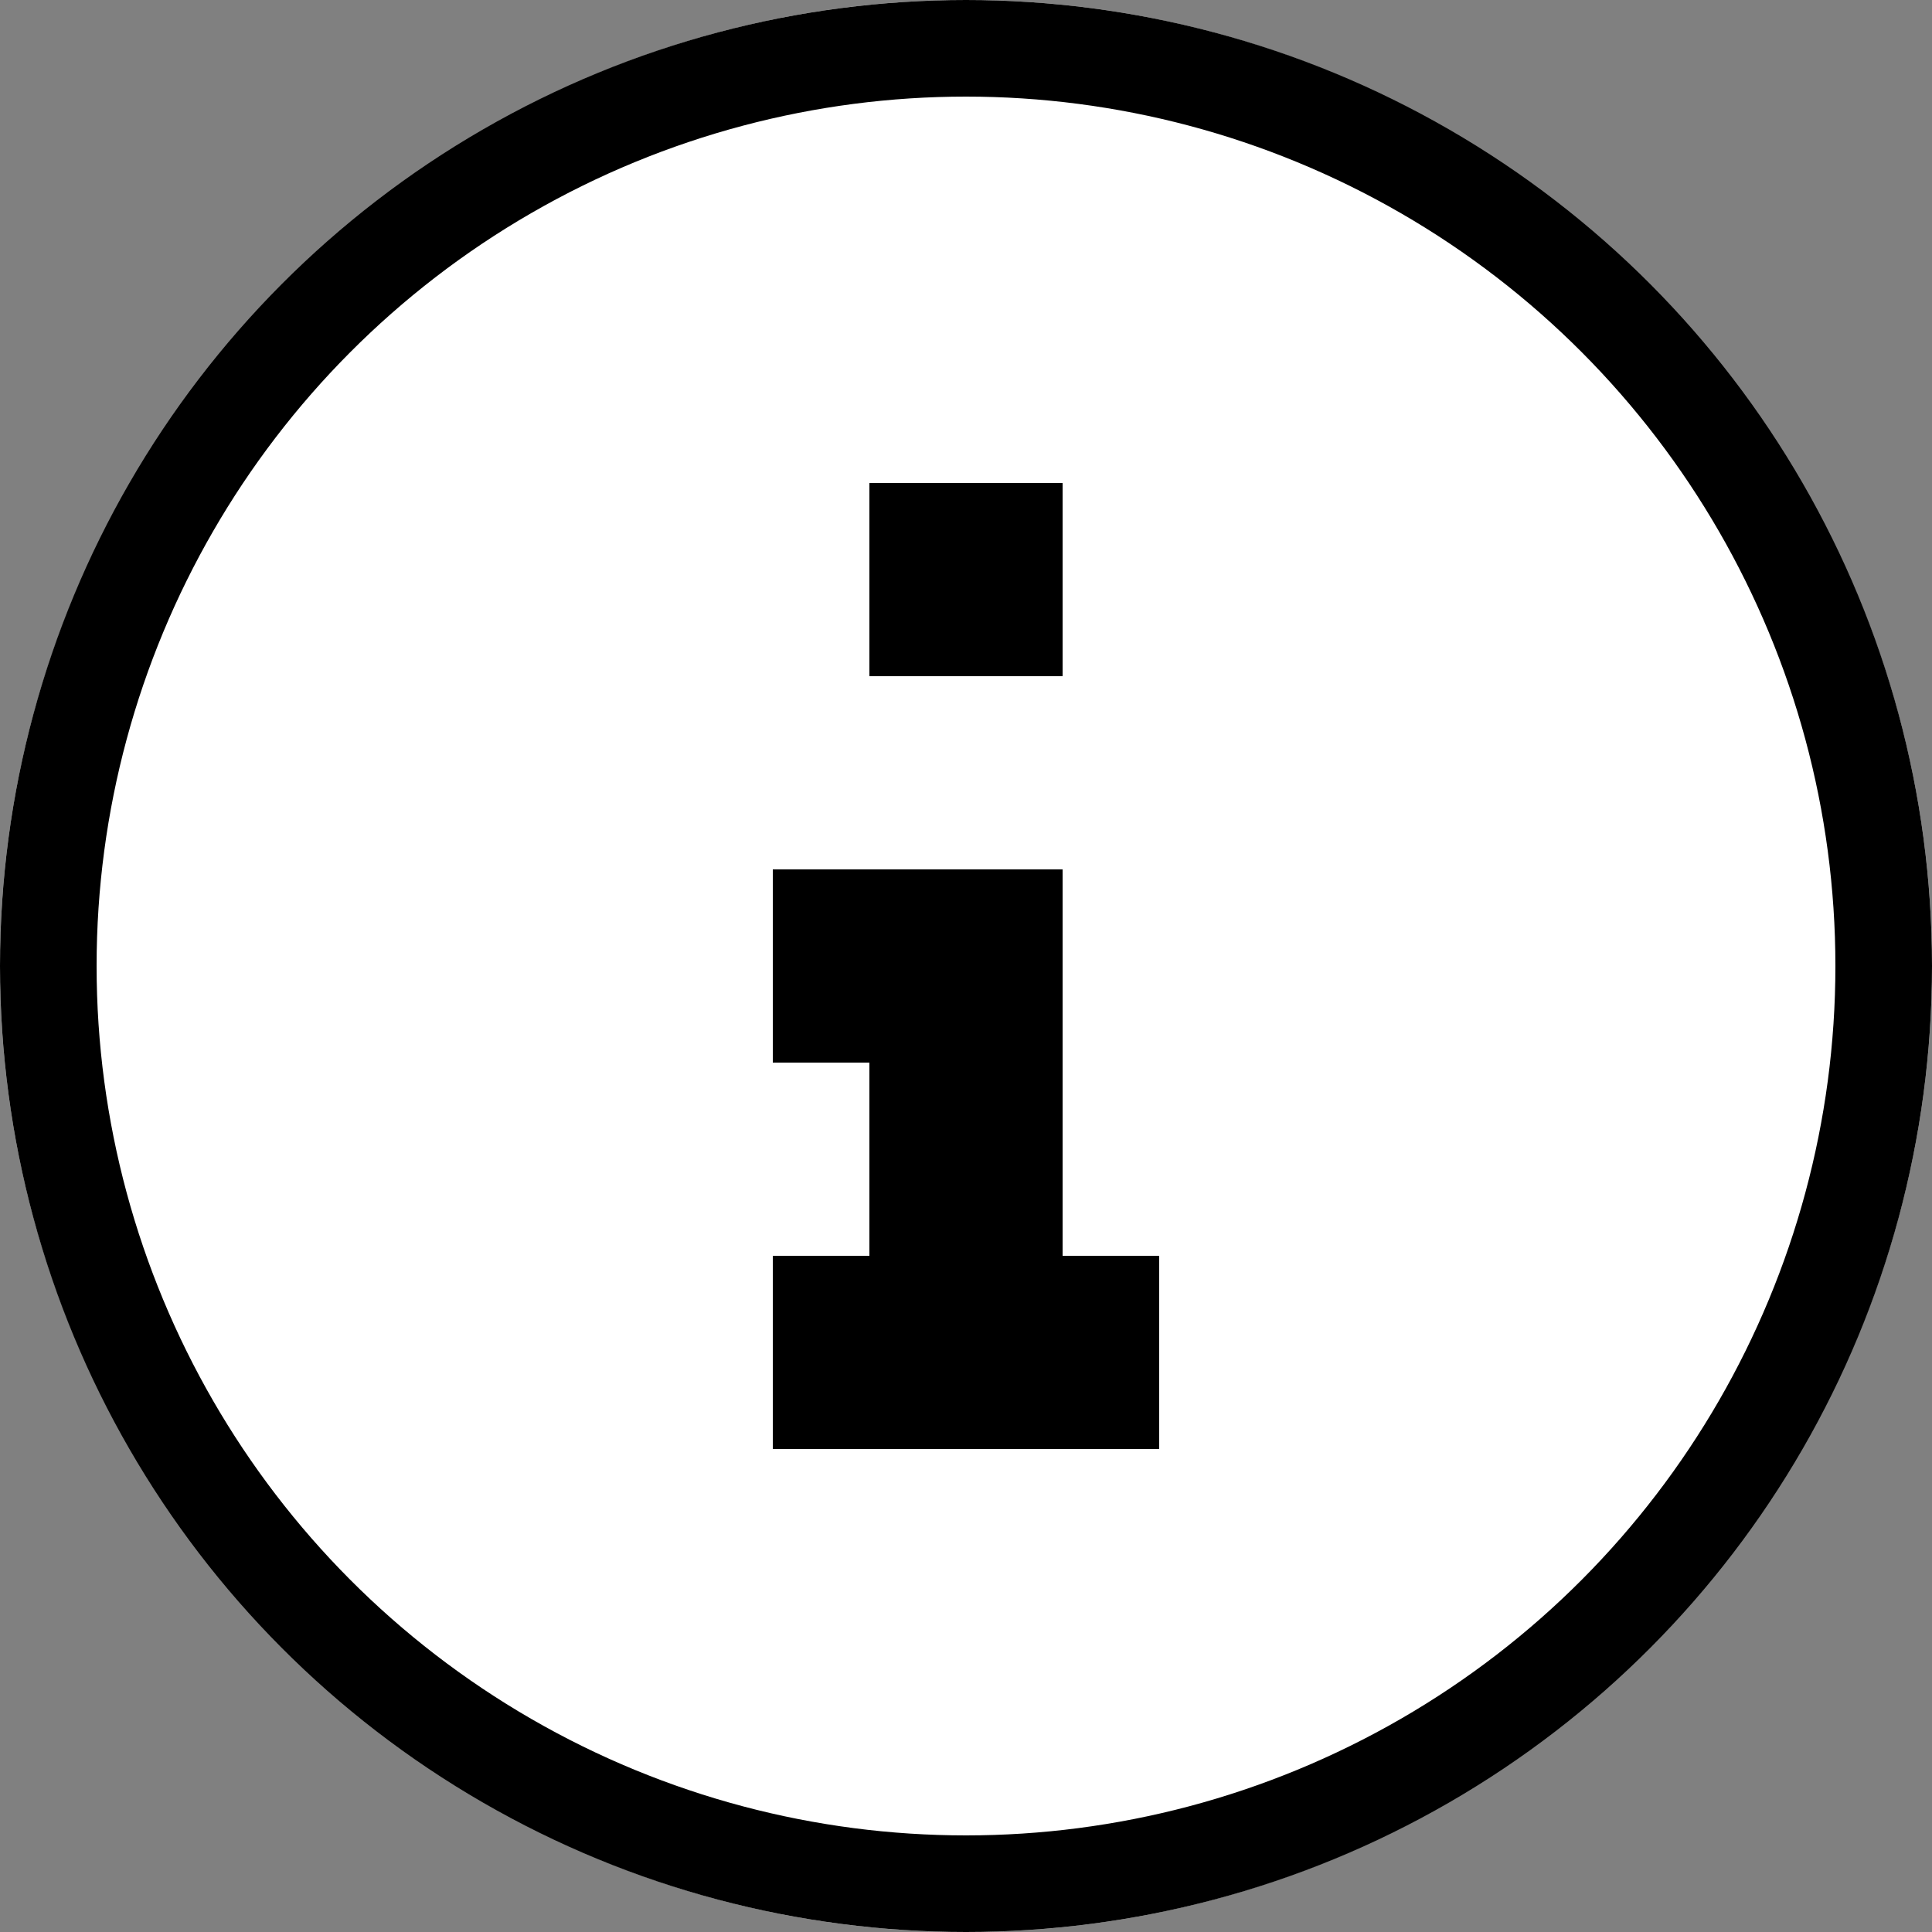 <?xml version="1.0" encoding="UTF-8"?>
<svg xmlns="http://www.w3.org/2000/svg" width="20" height="20" viewBox="0 0 20 20" fill="none">
  <rect x="0" y="0" width="20" height="20" fill="#808080" stroke="none"/>
  <path d="M10 20C15.5 20 20 15.5 20 10C20 4.5 15.5 0 10 0C4.5 0 0 4.5 0 10C0 15.5 4.5 20 10 20ZM9 5H11V7H9V5ZM12 15H8V13H9V11H8V9H11V13H12V15Z" fill="white"></path>
  <path d="M9 7V5H11V7H9Z" fill="black"></path>
  <path d="M11 9H8V11H9V13H8V15H12V13H11V9Z" fill="black"></path>
  <circle cx="10" cy="10" r="9.5" stroke="black"></circle>
</svg>
